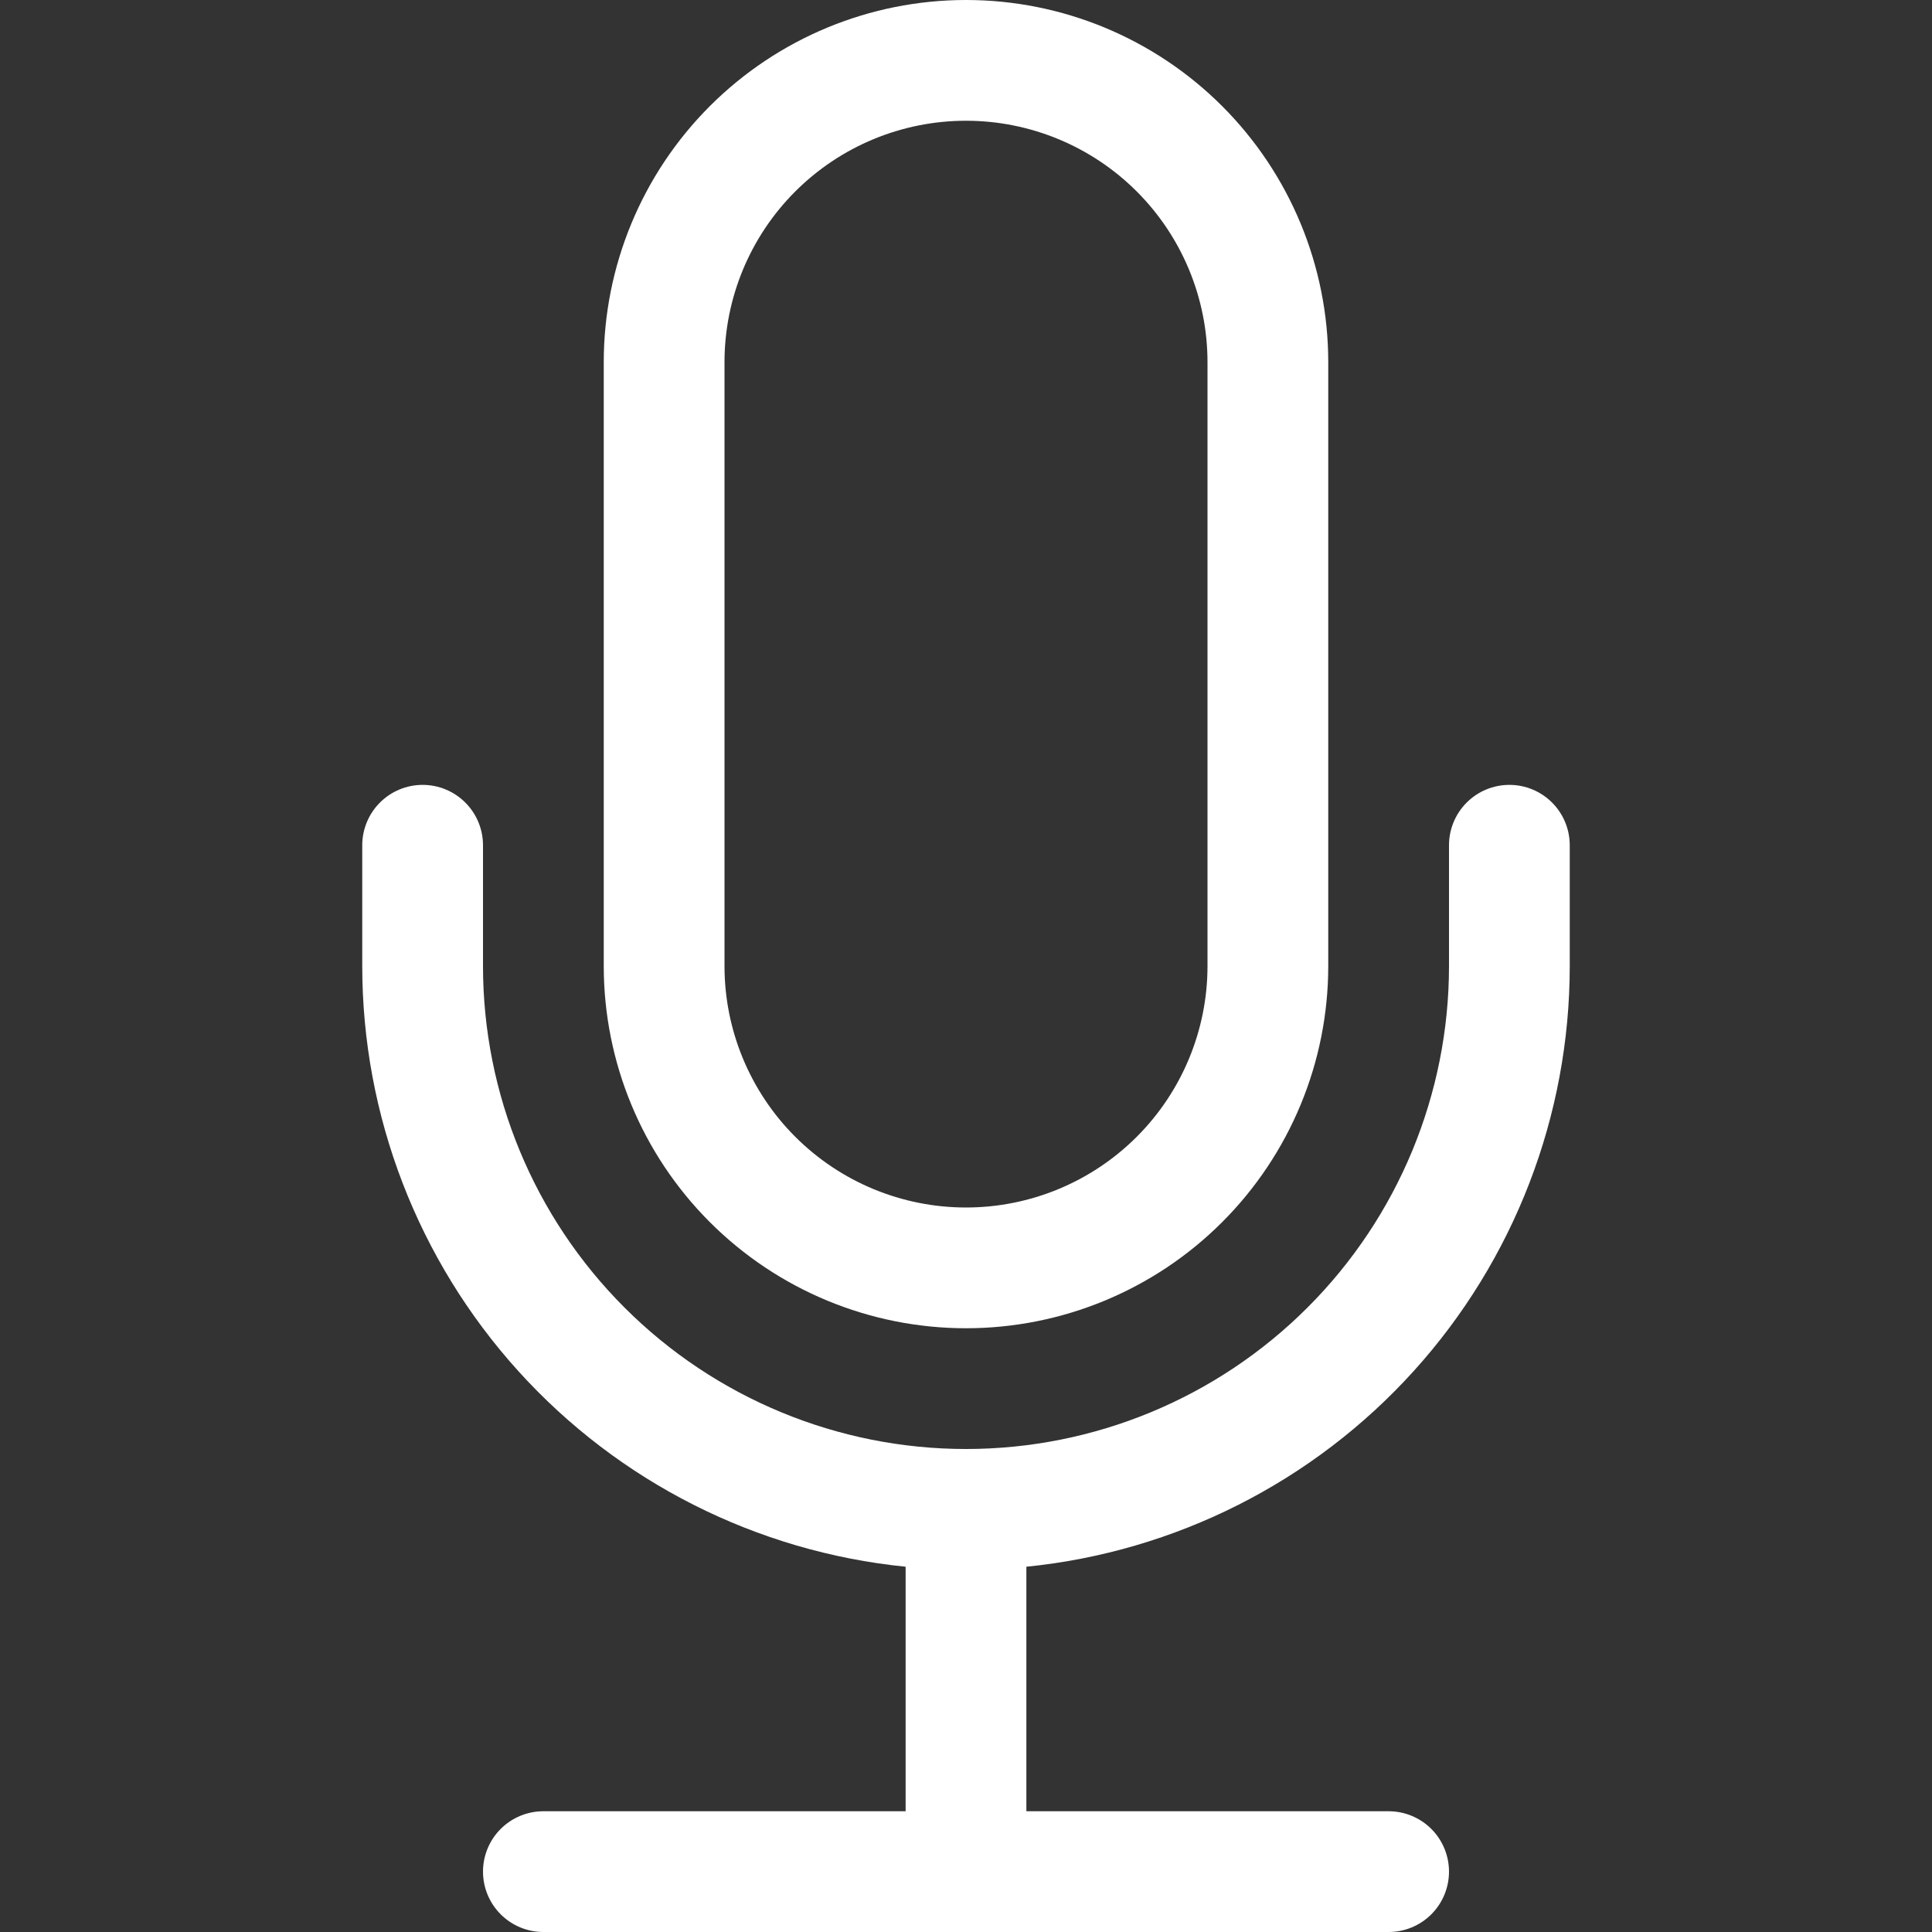 <svg width="160" height="160" viewBox="0 0 160 160" fill="none" xmlns="http://www.w3.org/2000/svg">
    <rect x="0" y="0" width="160" height="160" fill="#333333" stroke="none"/>
    <path
        d="M35 65C36.326 65 37.598 65.527 38.535 66.465C39.473 67.402 40 68.674 40 70V80C40 90.609 44.214 100.783 51.716 108.284C59.217 115.786 69.391 120 80 120C90.609 120 100.783 115.786 108.284 108.284C115.786 100.783 120 90.609 120 80V70C120 68.674 120.527 67.402 121.464 66.465C122.402 65.527 123.674 65 125 65C126.326 65 127.598 65.527 128.536 66.465C129.473 67.402 130 68.674 130 70V80C130 92.395 125.396 104.349 117.081 113.541C108.766 122.734 97.333 128.51 85 129.75V150H115C116.326 150 117.598 150.527 118.536 151.464C119.473 152.402 120 153.674 120 155C120 156.326 119.473 157.598 118.536 158.536C117.598 159.473 116.326 160 115 160H45C43.674 160 42.402 159.473 41.465 158.536C40.527 157.598 40 156.326 40 155C40 153.674 40.527 152.402 41.465 151.464C42.402 150.527 43.674 150 45 150H75V129.75C62.667 128.51 51.234 122.734 42.919 113.541C34.604 104.349 30 92.395 30 80V70C30 68.674 30.527 67.402 31.465 66.465C32.402 65.527 33.674 65 35 65Z"
        fill="white"/>
    <path
        d="M100 80C100 85.304 97.893 90.391 94.142 94.142C90.391 97.893 85.304 100 80 100C74.696 100 69.609 97.893 65.858 94.142C62.107 90.391 60 85.304 60 80V30C60 24.696 62.107 19.609 65.858 15.858C69.609 12.107 74.696 10 80 10C85.304 10 90.391 12.107 94.142 15.858C97.893 19.609 100 24.696 100 30V80ZM80 0C72.043 0 64.413 3.161 58.787 8.787C53.161 14.413 50 22.044 50 30V80C50 87.957 53.161 95.587 58.787 101.213C64.413 106.839 72.043 110 80 110C87.957 110 95.587 106.839 101.213 101.213C106.839 95.587 110 87.957 110 80V30C110 22.044 106.839 14.413 101.213 8.787C95.587 3.161 87.957 0 80 0V0Z"
        fill="white"/>
</svg>
